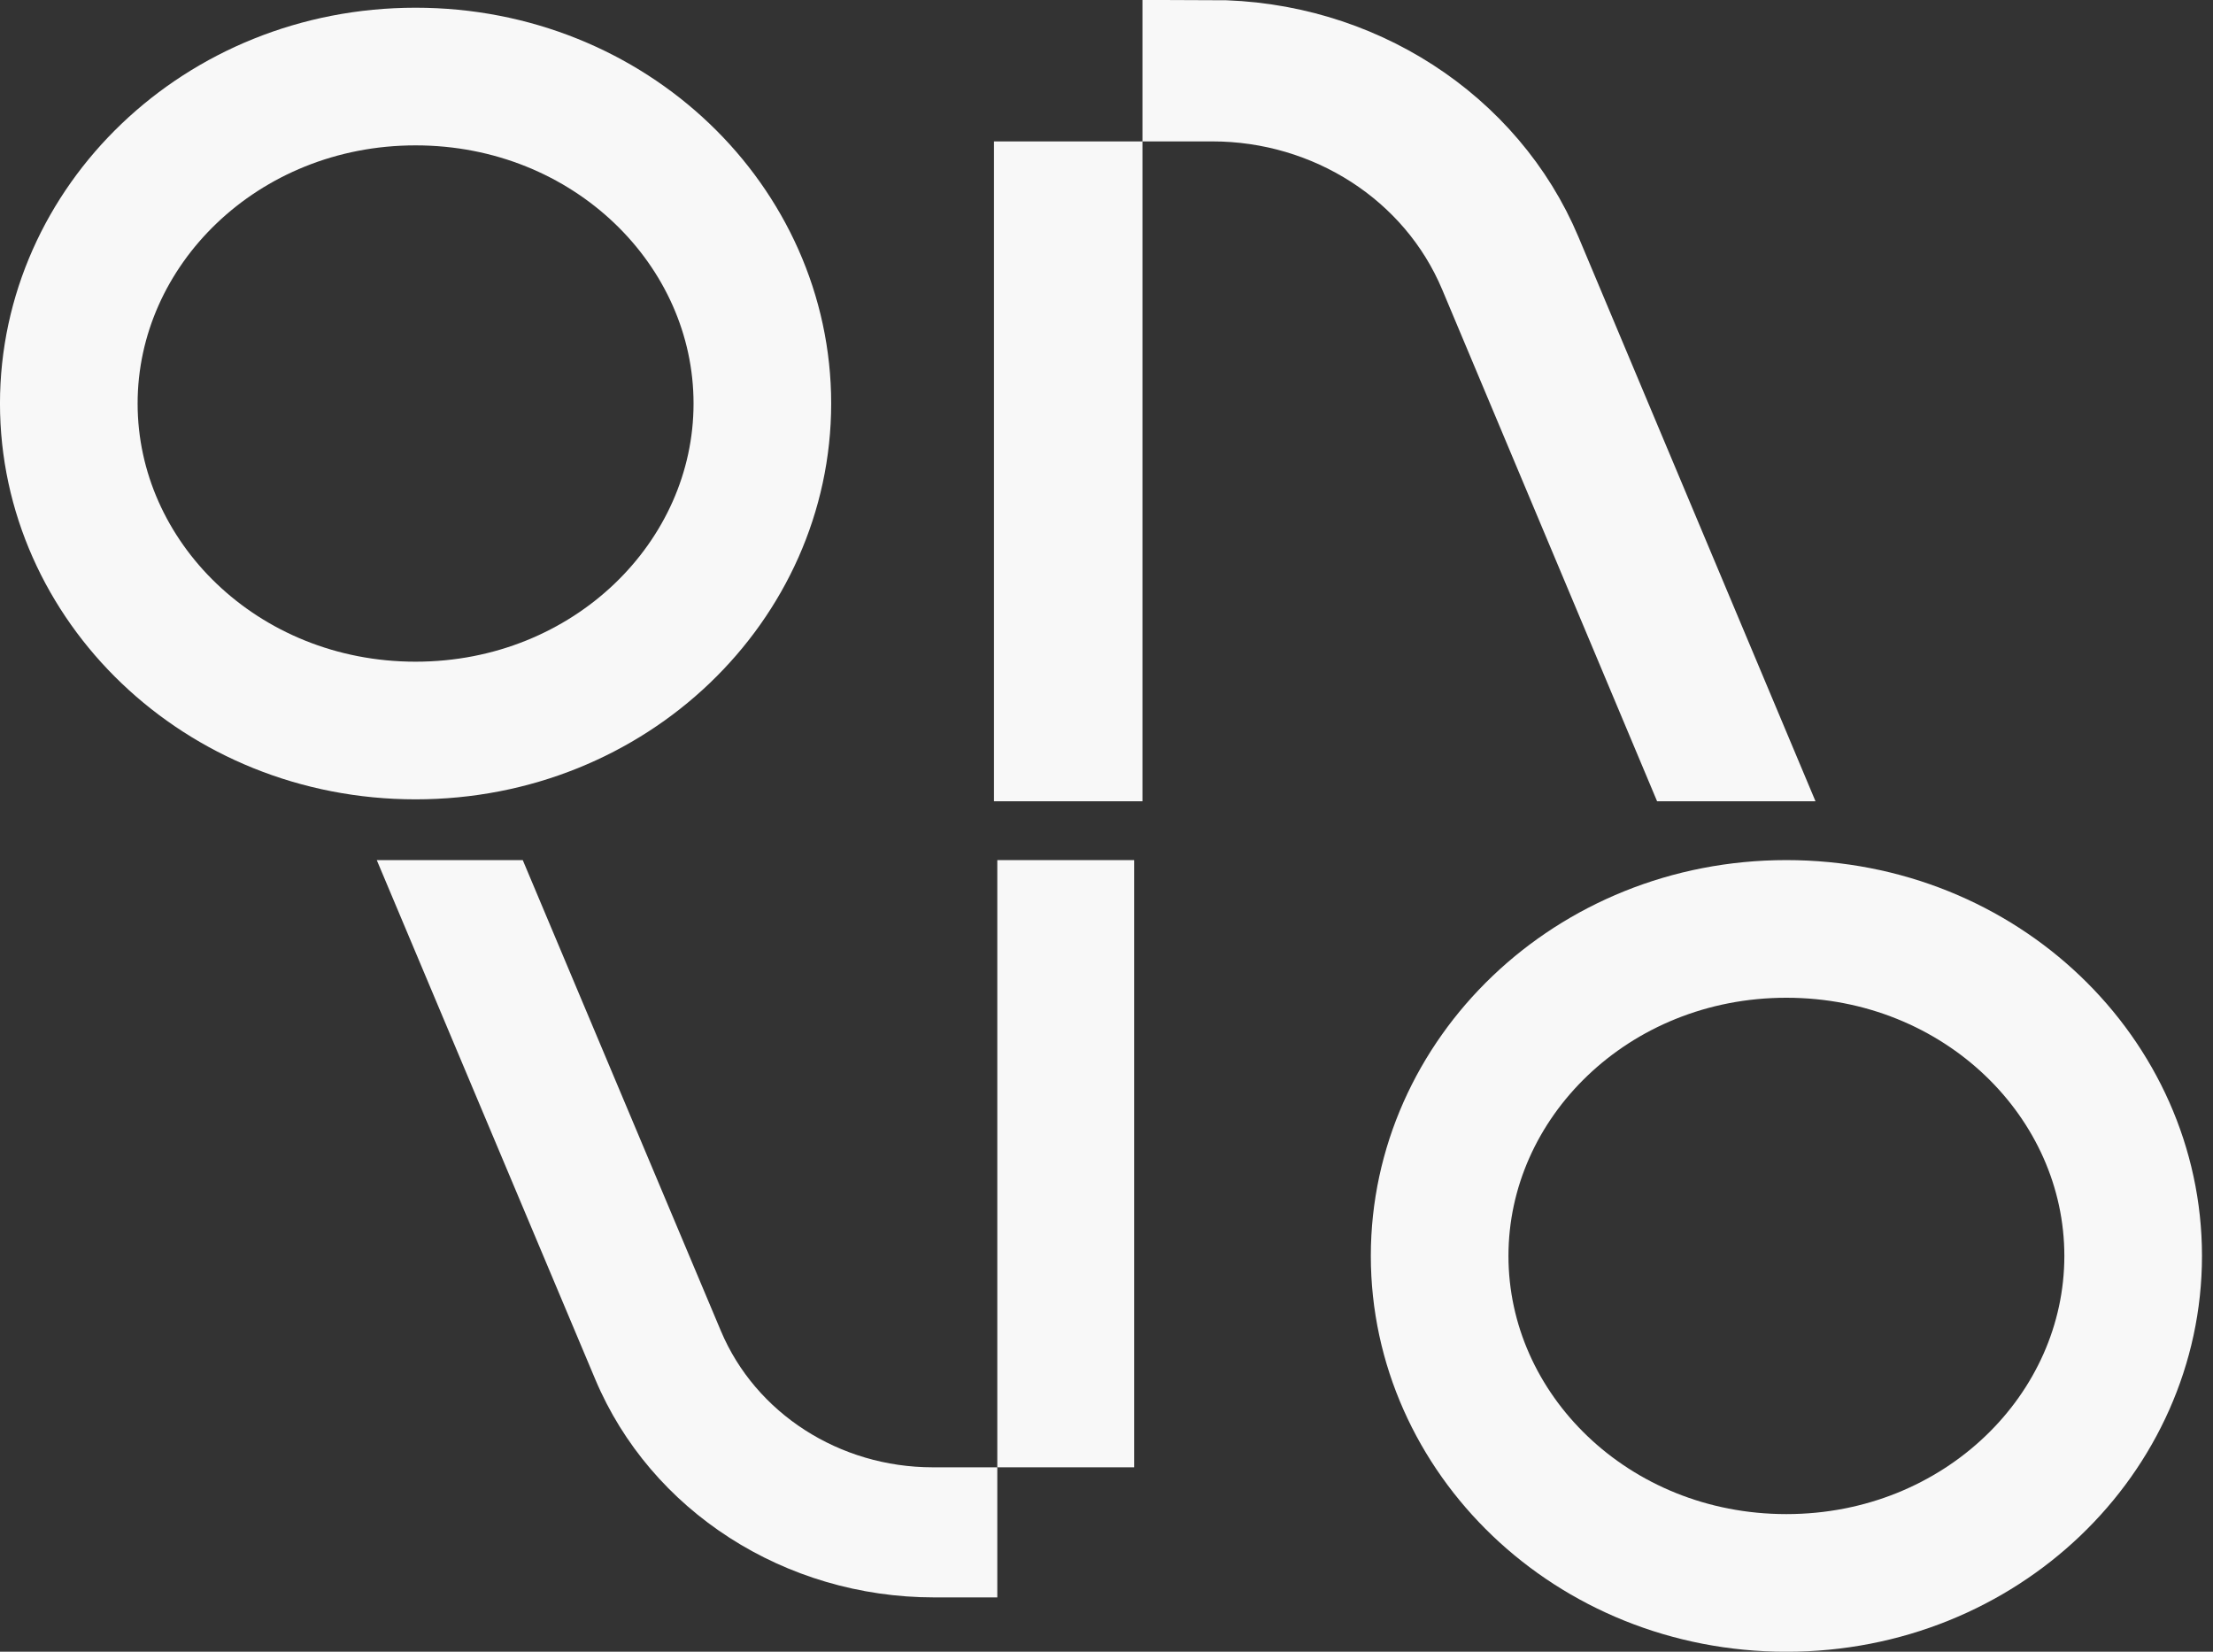 <?xml version="1.0" encoding="UTF-8"?> <svg xmlns="http://www.w3.org/2000/svg" width="67" height="50" viewBox="0 0 67 50" fill="none"><rect x="0" y="0" width="67" height="50" fill="#333333" stroke="none"/><path d="M30.194 26.037L34.337 26.037L34.337 35.227L34.337 44.418L30.194 44.418L30.194 35.227L30.194 26.037Z" fill="#F8F8F8"></path><path d="M15.827 26.037L11.407 26.037L18.022 41.754C19.7 45.742 23.763 48.356 28.282 48.356L30.194 48.356L30.194 44.418L28.239 44.418C25.415 44.418 22.875 42.783 21.826 40.291L15.827 26.037Z" fill="#F8F8F8"></path><path d="M64.583 38.019C64.583 43.391 59.98 47.918 54.084 47.918C48.189 47.918 43.586 43.391 43.586 38.019C43.586 32.647 48.189 28.12 54.084 28.12C59.98 28.12 64.583 32.647 64.583 38.019Z" stroke="#F8F8F8" stroke-width="4.167"></path><path d="M2.083 12.215C2.083 6.843 6.687 2.317 12.582 2.317C18.478 2.317 23.081 6.843 23.081 12.215C23.081 17.587 18.478 22.114 12.582 22.114C6.687 22.114 2.083 17.587 2.083 12.215Z" stroke="#F8F8F8" stroke-width="4.167"></path><path d="M36.708 2.197H36.672V2.083C40.776 2.087 44.393 4.467 45.869 7.982L51.83 22.172H51.554L45.584 7.958C44.104 4.434 40.563 2.197 36.708 2.197ZM32.177 6.364H32.505V14.268V22.172H32.177V14.268V6.364Z" fill="#F8F8F8" stroke="#F8F8F8" stroke-width="4.167"></path></svg> 